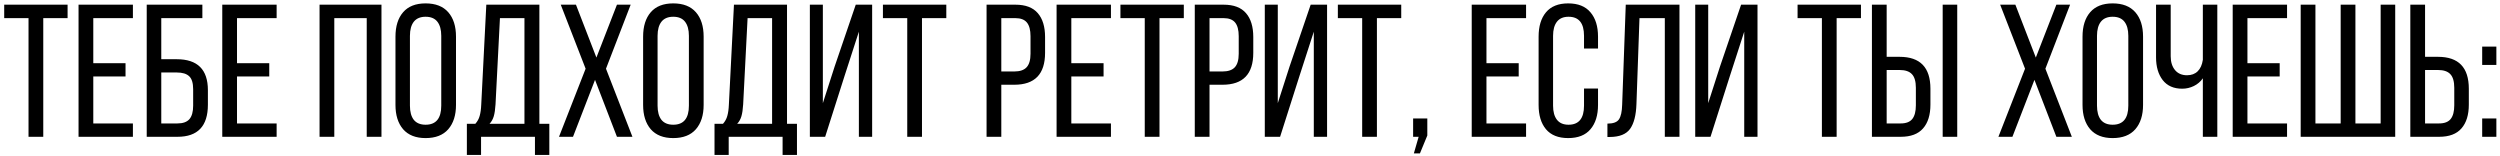 <?xml version="1.0" encoding="UTF-8"?> <svg xmlns="http://www.w3.org/2000/svg" width="530" height="33" viewBox="0 0 530 33" fill="none"><path d="M0.891 3.844V0.992H14.328V3.844H9.172V29H6.047V3.844H0.891ZM16.652 29V0.992H28.176V3.844H19.777V13.395H26.613V16.207H19.777V26.168H28.176V29H16.652ZM31.105 29V0.992H42.902V3.844H34.191V12.555H37.473C41.874 12.555 44.074 14.742 44.074 19.117V22.203C44.074 26.734 41.926 29 37.629 29H31.105ZM34.191 26.168H37.629C38.775 26.168 39.615 25.869 40.148 25.27C40.682 24.658 40.949 23.701 40.949 22.398V18.922C40.949 17.607 40.669 16.689 40.109 16.168C39.55 15.634 38.671 15.367 37.473 15.367H34.191V26.168ZM47.121 29V0.992H58.645V3.844H50.246V13.395H57.082V16.207H50.246V26.168H58.645V29H47.121ZM67.746 29V0.992H80.871V29H77.746V3.844H70.871V29H67.746ZM83.84 22.242V7.77C83.84 5.569 84.38 3.844 85.461 2.594C86.542 1.344 88.13 0.719 90.227 0.719C92.336 0.719 93.938 1.344 95.031 2.594C96.125 3.844 96.672 5.569 96.672 7.77V22.242C96.672 24.417 96.125 26.135 95.031 27.398C93.938 28.648 92.336 29.273 90.227 29.273C88.143 29.273 86.555 28.648 85.461 27.398C84.38 26.135 83.84 24.417 83.84 22.242ZM86.906 22.398C86.906 23.701 87.18 24.703 87.727 25.406C88.287 26.096 89.12 26.441 90.227 26.441C92.44 26.441 93.547 25.094 93.547 22.398V7.594C93.547 6.305 93.273 5.309 92.727 4.605C92.18 3.902 91.346 3.551 90.227 3.551C89.12 3.551 88.287 3.902 87.727 4.605C87.18 5.309 86.906 6.305 86.906 7.594V22.398ZM98.977 26.246H100.773C101.216 25.751 101.522 25.191 101.691 24.566C101.874 23.928 101.984 23.128 102.023 22.164L103.098 0.992H114.348V26.246H116.457V32.848H113.41V29H101.984V32.848H98.977V26.246ZM103.781 26.246H111.184V3.844H105.988L105.051 22.125C104.986 23.18 104.862 24.02 104.68 24.645C104.497 25.27 104.198 25.803 103.781 26.246ZM118.508 29L124.152 14.566L118.879 0.992H122.102L126.438 12.203L130.793 0.992H133.703L128.469 14.566L134.074 29H130.793L126.145 16.93L121.477 29H118.508ZM136.34 22.242V7.77C136.34 5.569 136.88 3.844 137.961 2.594C139.042 1.344 140.63 0.719 142.727 0.719C144.836 0.719 146.438 1.344 147.531 2.594C148.625 3.844 149.172 5.569 149.172 7.77V22.242C149.172 24.417 148.625 26.135 147.531 27.398C146.438 28.648 144.836 29.273 142.727 29.273C140.643 29.273 139.055 28.648 137.961 27.398C136.88 26.135 136.34 24.417 136.34 22.242ZM139.406 22.398C139.406 23.701 139.68 24.703 140.227 25.406C140.786 26.096 141.62 26.441 142.727 26.441C144.94 26.441 146.047 25.094 146.047 22.398V7.594C146.047 6.305 145.773 5.309 145.227 4.605C144.68 3.902 143.846 3.551 142.727 3.551C141.62 3.551 140.786 3.902 140.227 4.605C139.68 5.309 139.406 6.305 139.406 7.594V22.398ZM151.477 26.246H153.273C153.716 25.751 154.022 25.191 154.191 24.566C154.374 23.928 154.484 23.128 154.523 22.164L155.598 0.992H166.848V26.246H168.957V32.848H165.91V29H154.484V32.848H151.477V26.246ZM156.281 26.246H163.684V3.844H158.488L157.551 22.125C157.486 23.18 157.362 24.02 157.18 24.645C156.997 25.27 156.698 25.803 156.281 26.246ZM171.691 29V0.992H174.445V21.871L176.926 14.156L181.418 0.992H184.895V29H182.082V6.715L179.055 16.07L174.934 29H171.691ZM187.18 3.844V0.992H200.617V3.844H195.461V29H192.336V3.844H187.18ZM209.152 29V0.992H215.266C217.401 0.992 218.983 1.591 220.012 2.789C221.04 3.974 221.555 5.66 221.555 7.848V11.207C221.555 15.712 219.38 17.965 215.031 17.965H212.277V29H209.152ZM212.277 15.152H215.031C216.216 15.152 217.082 14.859 217.629 14.273C218.189 13.675 218.469 12.717 218.469 11.402V7.672C218.469 6.37 218.215 5.406 217.707 4.781C217.199 4.156 216.385 3.844 215.266 3.844H212.277V15.152ZM223.996 29V0.992H235.52V3.844H227.121V13.395H233.957V16.207H227.121V26.168H235.52V29H223.996ZM237.531 3.844V0.992H250.969V3.844H245.812V29H242.688V3.844H237.531ZM253.293 29V0.992H259.406C261.542 0.992 263.124 1.591 264.152 2.789C265.181 3.974 265.695 5.66 265.695 7.848V11.207C265.695 15.712 263.521 17.965 259.172 17.965H256.418V29H253.293ZM256.418 15.152H259.172C260.357 15.152 261.223 14.859 261.77 14.273C262.329 13.675 262.609 12.717 262.609 11.402V7.672C262.609 6.37 262.355 5.406 261.848 4.781C261.34 4.156 260.526 3.844 259.406 3.844H256.418V15.152ZM268.137 29V0.992H270.891V21.871L273.371 14.156L277.863 0.992H281.34V29H278.527V6.715L275.5 16.07L271.379 29H268.137ZM283.625 3.844V0.992H297.062V3.844H291.906V29H288.781V3.844H283.625ZM299.582 29V25.113H302.59V28.727L301.027 32.516H299.738L300.754 29H299.582ZM312.004 29V0.992H323.527V3.844H315.129V13.395H321.965V16.207H315.129V26.168H323.527V29H312.004ZM326.184 22.242V7.77C326.184 5.582 326.704 3.863 327.746 2.613C328.801 1.35 330.37 0.719 332.453 0.719C334.549 0.719 336.125 1.35 337.18 2.613C338.247 3.863 338.781 5.582 338.781 7.77V10.289H335.812V7.594C335.812 4.898 334.719 3.551 332.531 3.551C331.438 3.551 330.617 3.902 330.07 4.605C329.523 5.309 329.25 6.305 329.25 7.594V22.398C329.25 23.688 329.523 24.684 330.07 25.387C330.617 26.09 331.438 26.441 332.531 26.441C334.719 26.441 335.812 25.094 335.812 22.398V18.766H338.781V22.242C338.781 24.43 338.247 26.148 337.18 27.398C336.125 28.648 334.549 29.273 332.453 29.273C330.37 29.273 328.801 28.648 327.746 27.398C326.704 26.148 326.184 24.43 326.184 22.242ZM340.773 29.039V26.207C341.997 26.207 342.811 25.908 343.215 25.309C343.632 24.697 343.859 23.662 343.898 22.203L344.66 0.992H356.047V29H352.941V3.844H347.57L346.926 22.047C346.848 24.417 346.398 26.174 345.578 27.32C344.758 28.453 343.332 29.026 341.301 29.039H340.773ZM359.387 29V0.992H362.141V21.871L364.621 14.156L369.113 0.992H372.59V29H369.777V6.715L366.75 16.07L362.629 29H359.387ZM381.086 3.844V0.992H394.523V3.844H389.367V29H386.242V3.844H381.086ZM396.848 29V0.992H399.973V12.047H402.727C407.076 12.047 409.25 14.3 409.25 18.805V22.164C409.25 24.352 408.729 26.038 407.688 27.223C406.659 28.408 405.083 29 402.961 29H396.848ZM399.973 26.168H402.961C404.081 26.168 404.895 25.855 405.402 25.23C405.91 24.592 406.164 23.622 406.164 22.32V18.609C406.164 17.268 405.884 16.305 405.324 15.719C404.777 15.133 403.911 14.84 402.727 14.84H399.973V26.168ZM411.848 29V0.992H414.934V29H411.848ZM423.664 29L429.309 14.566L424.035 0.992H427.258L431.594 12.203L435.949 0.992H438.859L433.625 14.566L439.23 29H435.949L431.301 16.93L426.633 29H423.664ZM441.496 22.242V7.77C441.496 5.569 442.036 3.844 443.117 2.594C444.198 1.344 445.786 0.719 447.883 0.719C449.992 0.719 451.594 1.344 452.688 2.594C453.781 3.844 454.328 5.569 454.328 7.77V22.242C454.328 24.417 453.781 26.135 452.688 27.398C451.594 28.648 449.992 29.273 447.883 29.273C445.799 29.273 444.211 28.648 443.117 27.398C442.036 26.135 441.496 24.417 441.496 22.242ZM444.562 22.398C444.562 23.701 444.836 24.703 445.383 25.406C445.943 26.096 446.776 26.441 447.883 26.441C450.096 26.441 451.203 25.094 451.203 22.398V7.594C451.203 6.305 450.93 5.309 450.383 4.605C449.836 3.902 449.003 3.551 447.883 3.551C446.776 3.551 445.943 3.902 445.383 4.605C444.836 5.309 444.562 6.305 444.562 7.594V22.398ZM457.082 12.164V0.992H460.188V11.93C460.188 13.141 460.493 14.117 461.105 14.859C461.717 15.588 462.564 15.953 463.645 15.953C464.582 15.953 465.337 15.673 465.91 15.113C466.483 14.553 466.848 13.74 467.004 12.672V0.992H470.07V29H467.004V16.598C466.522 17.301 465.884 17.848 465.09 18.238C464.309 18.616 463.488 18.805 462.629 18.805C460.819 18.805 459.439 18.193 458.488 16.969C457.551 15.745 457.082 14.143 457.082 12.164ZM473.332 29V0.992H484.855V3.844H476.457V13.395H483.293V16.207H476.457V26.168H484.855V29H473.332ZM487.746 29V0.992H490.871V26.168H496.223V0.992H499.348V26.168H504.699V0.992H507.785V29H487.746ZM510.988 29V0.992H514.113V12.047H516.867C521.216 12.047 523.391 14.3 523.391 18.805V22.164C523.391 24.352 522.87 26.038 521.828 27.223C520.799 28.408 519.224 29 517.102 29H510.988ZM514.113 26.168H517.102C518.221 26.168 519.035 25.855 519.543 25.23C520.051 24.592 520.305 23.622 520.305 22.32V18.609C520.305 17.268 520.025 16.305 519.465 15.719C518.918 15.133 518.052 14.84 516.867 14.84H514.113V26.168ZM526.223 29V25.113H529.23V29H526.223ZM526.223 13.766V9.879H529.23V13.766H526.223Z" fill="black"></path></svg> 